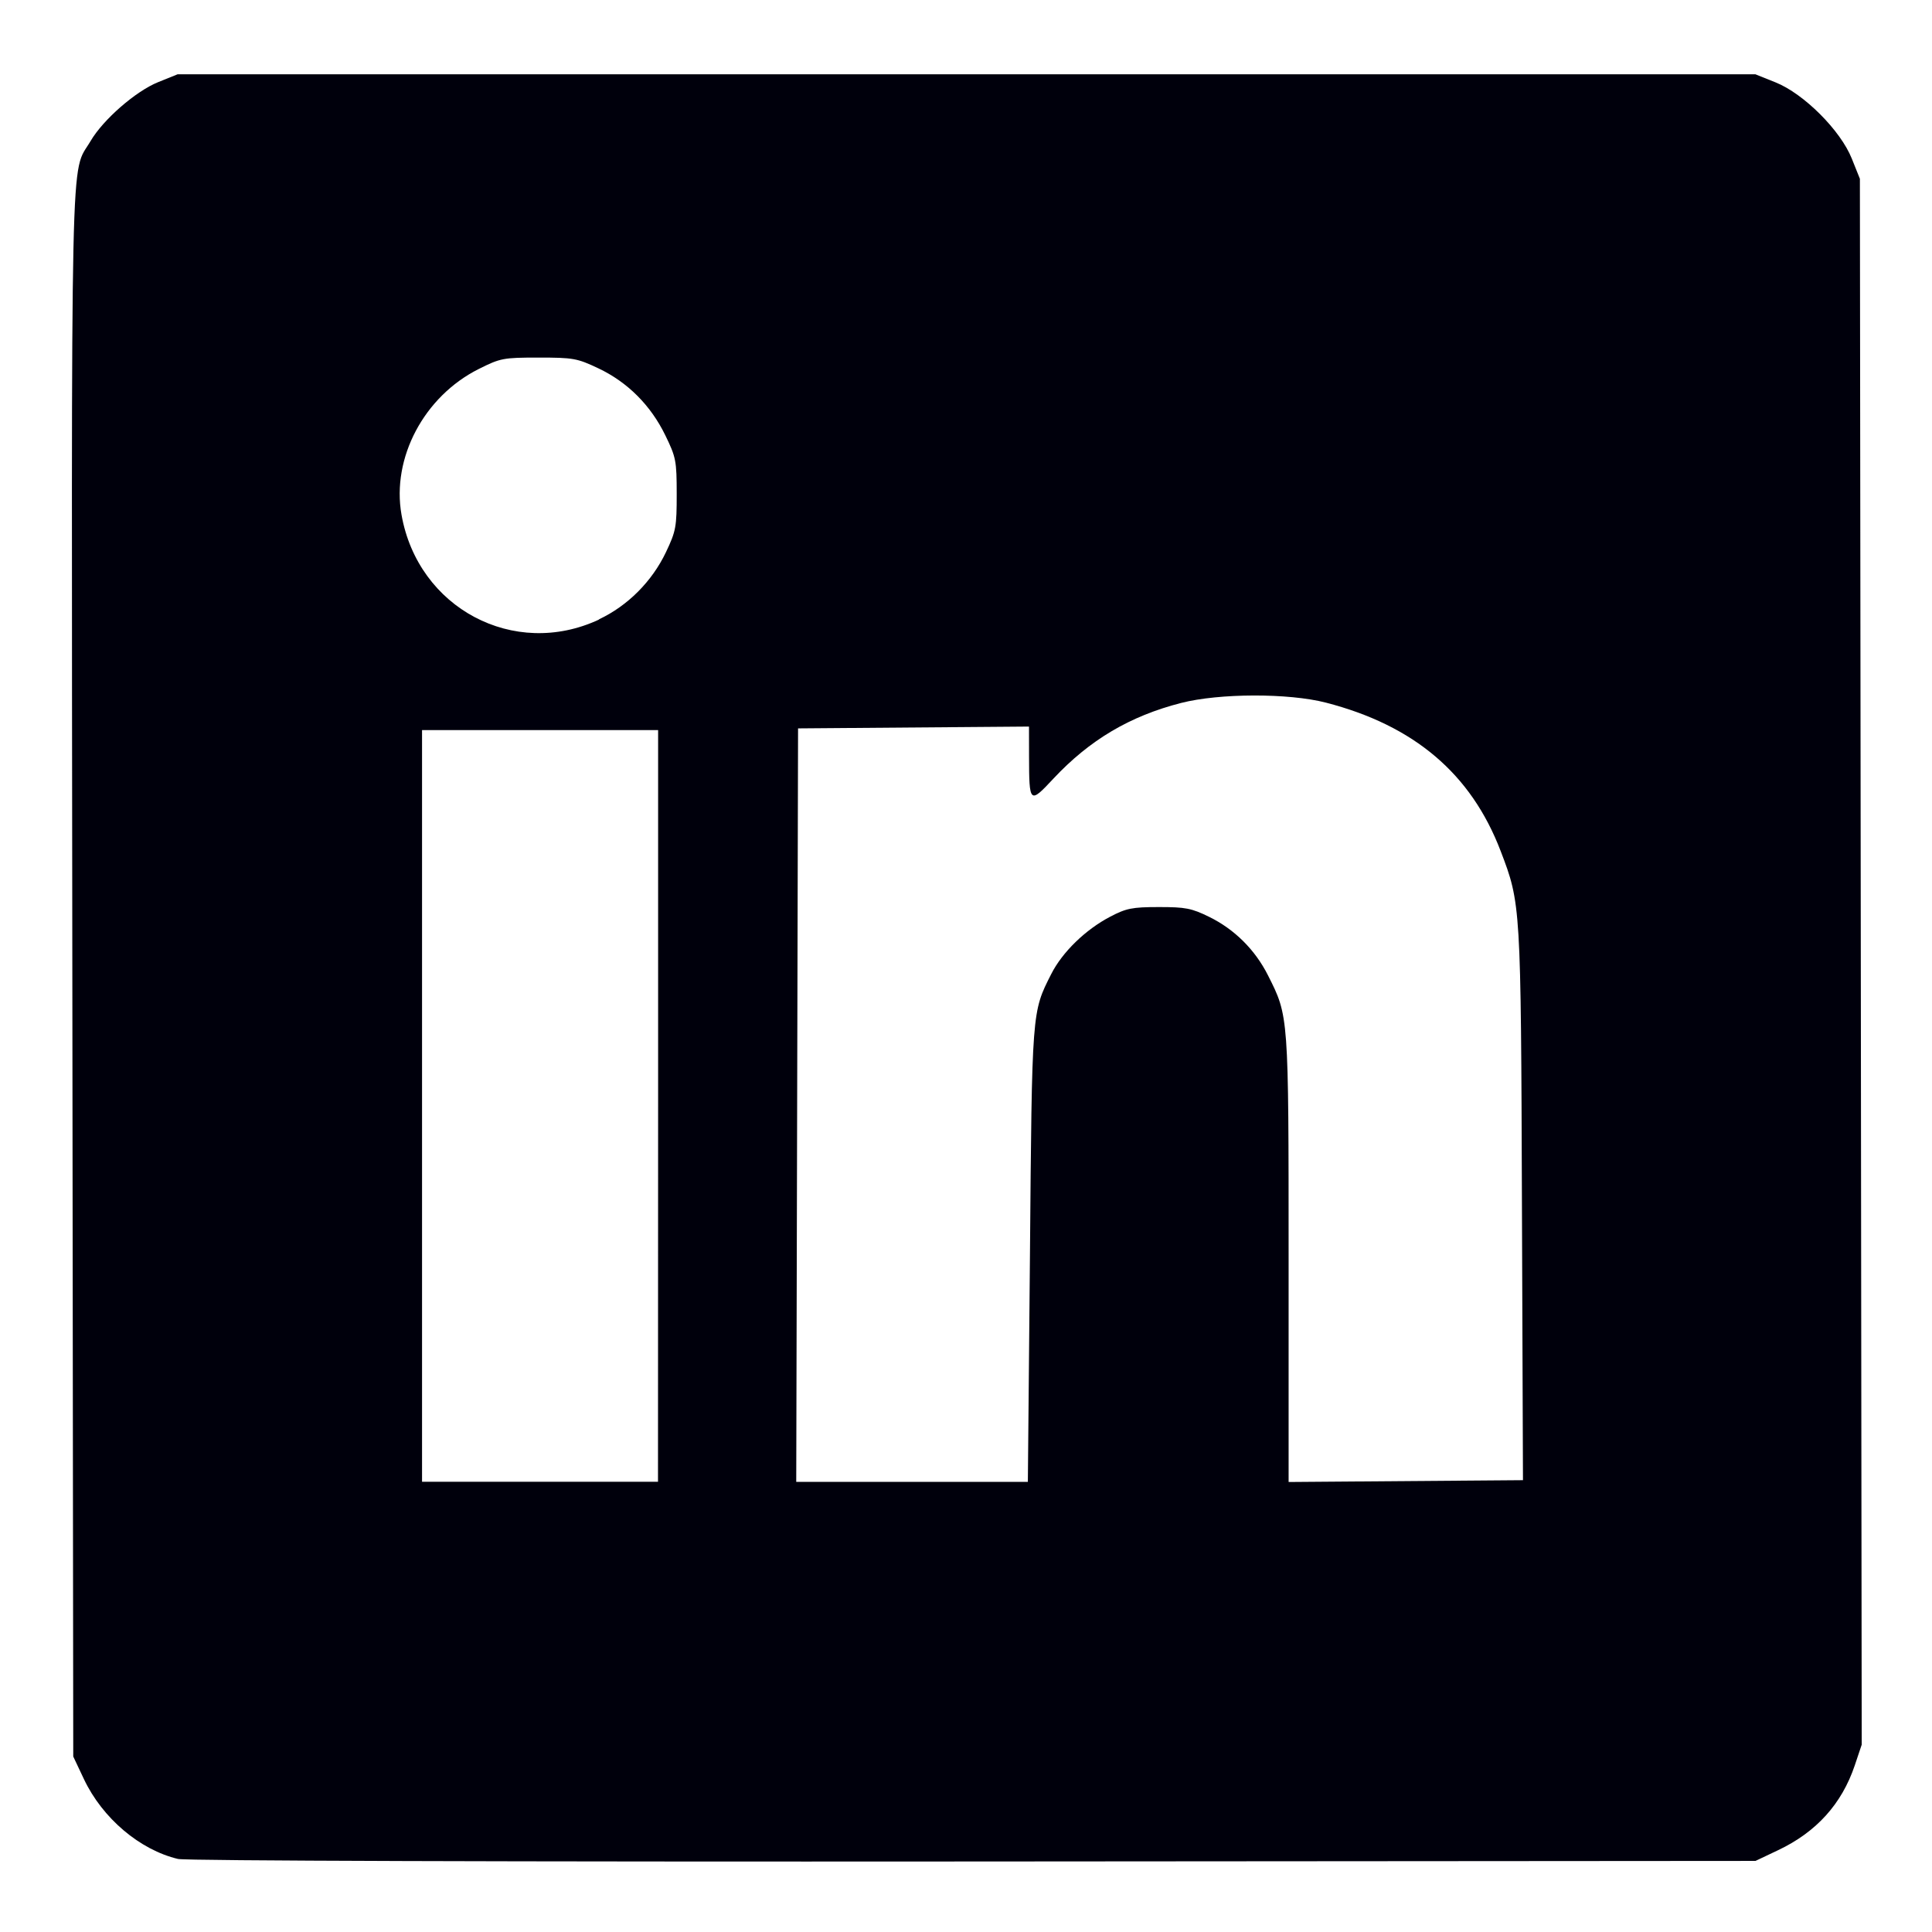 <?xml version="1.0" encoding="UTF-8" standalone="no"?>
<!-- Created with Inkscape (http://www.inkscape.org/) -->

<svg
   xmlns:dc="http://purl.org/dc/elements/1.1/"
   xmlns:cc="http://creativecommons.org/ns#"
   xmlns:rdf="http://www.w3.org/1999/02/22-rdf-syntax-ns#"
   xmlns:svg="http://www.w3.org/2000/svg"
   xmlns="http://www.w3.org/2000/svg"
   xmlns:sodipodi="http://sodipodi.sourceforge.net/DTD/sodipodi-0.dtd"
   xmlns:inkscape="http://www.inkscape.org/namespaces/inkscape"
   width="64"
   height="64"
   viewBox="0 0 16.933 16.933"
   version="1.1"
   id="svg8"
   sodipodi:docname="logoLinkedinNoir.svg"
   inkscape:version="0.92.2 (5c3e80d, 2017-08-06)">
  <defs
     id="defs2">
    <inkscape:path-effect
       effect="spiro"
       id="path-effect1243"
       is_visible="true" />
    <inkscape:path-effect
       effect="spiro"
       id="path-effect1213"
       is_visible="true" />
    <inkscape:path-effect
       effect="spiro"
       id="path-effect1209"
       is_visible="true" />
    <inkscape:path-effect
       effect="spiro"
       id="path-effect1205"
       is_visible="true" />
    <inkscape:path-effect
       effect="spiro"
       id="path-effect1136"
       is_visible="true" />
    <inkscape:path-effect
       effect="spiro"
       id="path-effect1132"
       is_visible="true" />
    <inkscape:path-effect
       effect="spiro"
       id="path-effect1055"
       is_visible="true" />
    <inkscape:path-effect
       effect="spiro"
       id="path-effect963"
       is_visible="true" />
    <inkscape:path-effect
       effect="spiro"
       id="path-effect959"
       is_visible="true" />
    <inkscape:path-effect
       effect="spiro"
       id="path-effect898"
       is_visible="true" />
    <inkscape:path-effect
       effect="spiro"
       id="path-effect894"
       is_visible="true" />
    <inkscape:path-effect
       effect="spiro"
       id="path-effect884"
       is_visible="true" />
    <inkscape:path-effect
       effect="spiro"
       id="path-effect880"
       is_visible="true" />
    <inkscape:path-effect
       is_visible="true"
       id="path-effect964"
       effect="spiro" />
    <inkscape:path-effect
       is_visible="true"
       id="path-effect954"
       effect="spiro" />
    <inkscape:path-effect
       is_visible="true"
       id="path-effect950"
       effect="spiro" />
    <inkscape:path-effect
       effect="spiro"
       id="path-effect894-8"
       is_visible="true" />
    <inkscape:path-effect
       effect="spiro"
       id="path-effect898-7"
       is_visible="true" />
    <inkscape:path-effect
       effect="spiro"
       id="path-effect894-9"
       is_visible="true" />
    <inkscape:path-effect
       effect="spiro"
       id="path-effect898-8"
       is_visible="true" />
    <inkscape:path-effect
       effect="spiro"
       id="path-effect894-0"
       is_visible="true" />
    <inkscape:path-effect
       effect="spiro"
       id="path-effect898-70"
       is_visible="true" />
    <inkscape:path-effect
       effect="spiro"
       id="path-effect1213-0"
       is_visible="true" />
  </defs>
  <sodipodi:namedview
     id="base"
     pagecolor="#ffffff"
     bordercolor="#666666"
     borderopacity="1.0"
     inkscape:pageopacity="0.0"
     inkscape:pageshadow="2"
     inkscape:zoom="10.62"
     inkscape:cx="24.196137"
     inkscape:cy="34.132521"
     inkscape:document-units="mm"
     inkscape:current-layer="layer1"
     showgrid="false"
     units="px"
     inkscape:object-paths="false"
     inkscape:window-width="1920"
     inkscape:window-height="1017"
     inkscape:window-x="1592"
     inkscape:window-y="-8"
     inkscape:window-maximized="1"
     inkscape:snap-midpoints="false"
     inkscape:snap-object-midpoints="false"
     inkscape:snap-center="false"
     inkscape:snap-others="false"
     inkscape:object-nodes="false"
     inkscape:snap-nodes="false" />
  <g
     inkscape:label="Calque 1"
     inkscape:groupmode="layer"
     id="layer1"
     transform="translate(0,-280.067)">
    <path
       style="fill:#00000c;fill-opacity:1;stroke:none;stroke-width:0.001;stroke-linecap:square;stroke-linejoin:miter;stroke-miterlimit:4;stroke-dasharray:none;stroke-opacity:1"
       d="m 1.561,296.36 c -0.335,-0.079 -0.663,-0.357 -0.825,-0.699 l -0.094,-0.199 -0.008,-6.854 c -0.008,-7.514 -0.02,-6.998 0.16,-7.305 0.11,-0.188 0.396,-0.437 0.592,-0.516 l 0.171,-0.069 h 6.914 6.914 l 0.177,0.071 c 0.247,0.099 0.569,0.42 0.668,0.668 l 0.071,0.177 0.008,6.862 0.008,6.862 -0.061,0.182 c -0.114,0.338 -0.337,0.585 -0.674,0.744 l -0.196,0.093 -6.855,0.005 c -4.069,0.003 -6.901,-0.006 -6.969,-0.022 z m 4.207,-6.6 v -3.294 H 4.733 3.699 v 3.294 3.294 h 1.034 1.034 z m 3.259,1.307 c 0.018,-2.154 0.016,-2.126 0.187,-2.464 0.097,-0.191 0.299,-0.388 0.517,-0.502 0.14,-0.073 0.191,-0.084 0.425,-0.084 0.234,-2.3e-4 0.287,0.01 0.442,0.086 0.222,0.109 0.402,0.288 0.515,0.512 0.182,0.361 0.181,0.342 0.181,2.487 v 1.954 l 1.027,-0.008 1.027,-0.008 -0.009,-2.408 c -0.009,-2.635 -0.01,-2.645 -0.187,-3.107 -0.259,-0.677 -0.758,-1.1 -1.532,-1.3 -0.326,-0.084 -0.932,-0.083 -1.268,0.003 -0.449,0.115 -0.802,0.324 -1.12,0.664 -0.208,0.223 -0.212,0.219 -0.213,-0.198 l -4.099e-4,-0.259 -1.012,0.008 -1.012,0.008 -0.008,3.302 -0.008,3.302 h 1.015 1.015 z m -3.777,-5.572 c 0.251,-0.118 0.465,-0.332 0.587,-0.589 0.088,-0.185 0.094,-0.222 0.094,-0.509 -2.365e-4,-0.292 -0.006,-0.322 -0.1,-0.515 -0.128,-0.263 -0.331,-0.466 -0.587,-0.587 -0.186,-0.088 -0.22,-0.094 -0.524,-0.094 -0.31,0 -0.334,0.005 -0.524,0.1 -0.479,0.24 -0.765,0.779 -0.677,1.277 0.144,0.82 0.987,1.267 1.731,0.919 z"
       id="path1289"
       inkscape:connector-curvature="0" />
  </g>
</svg>

